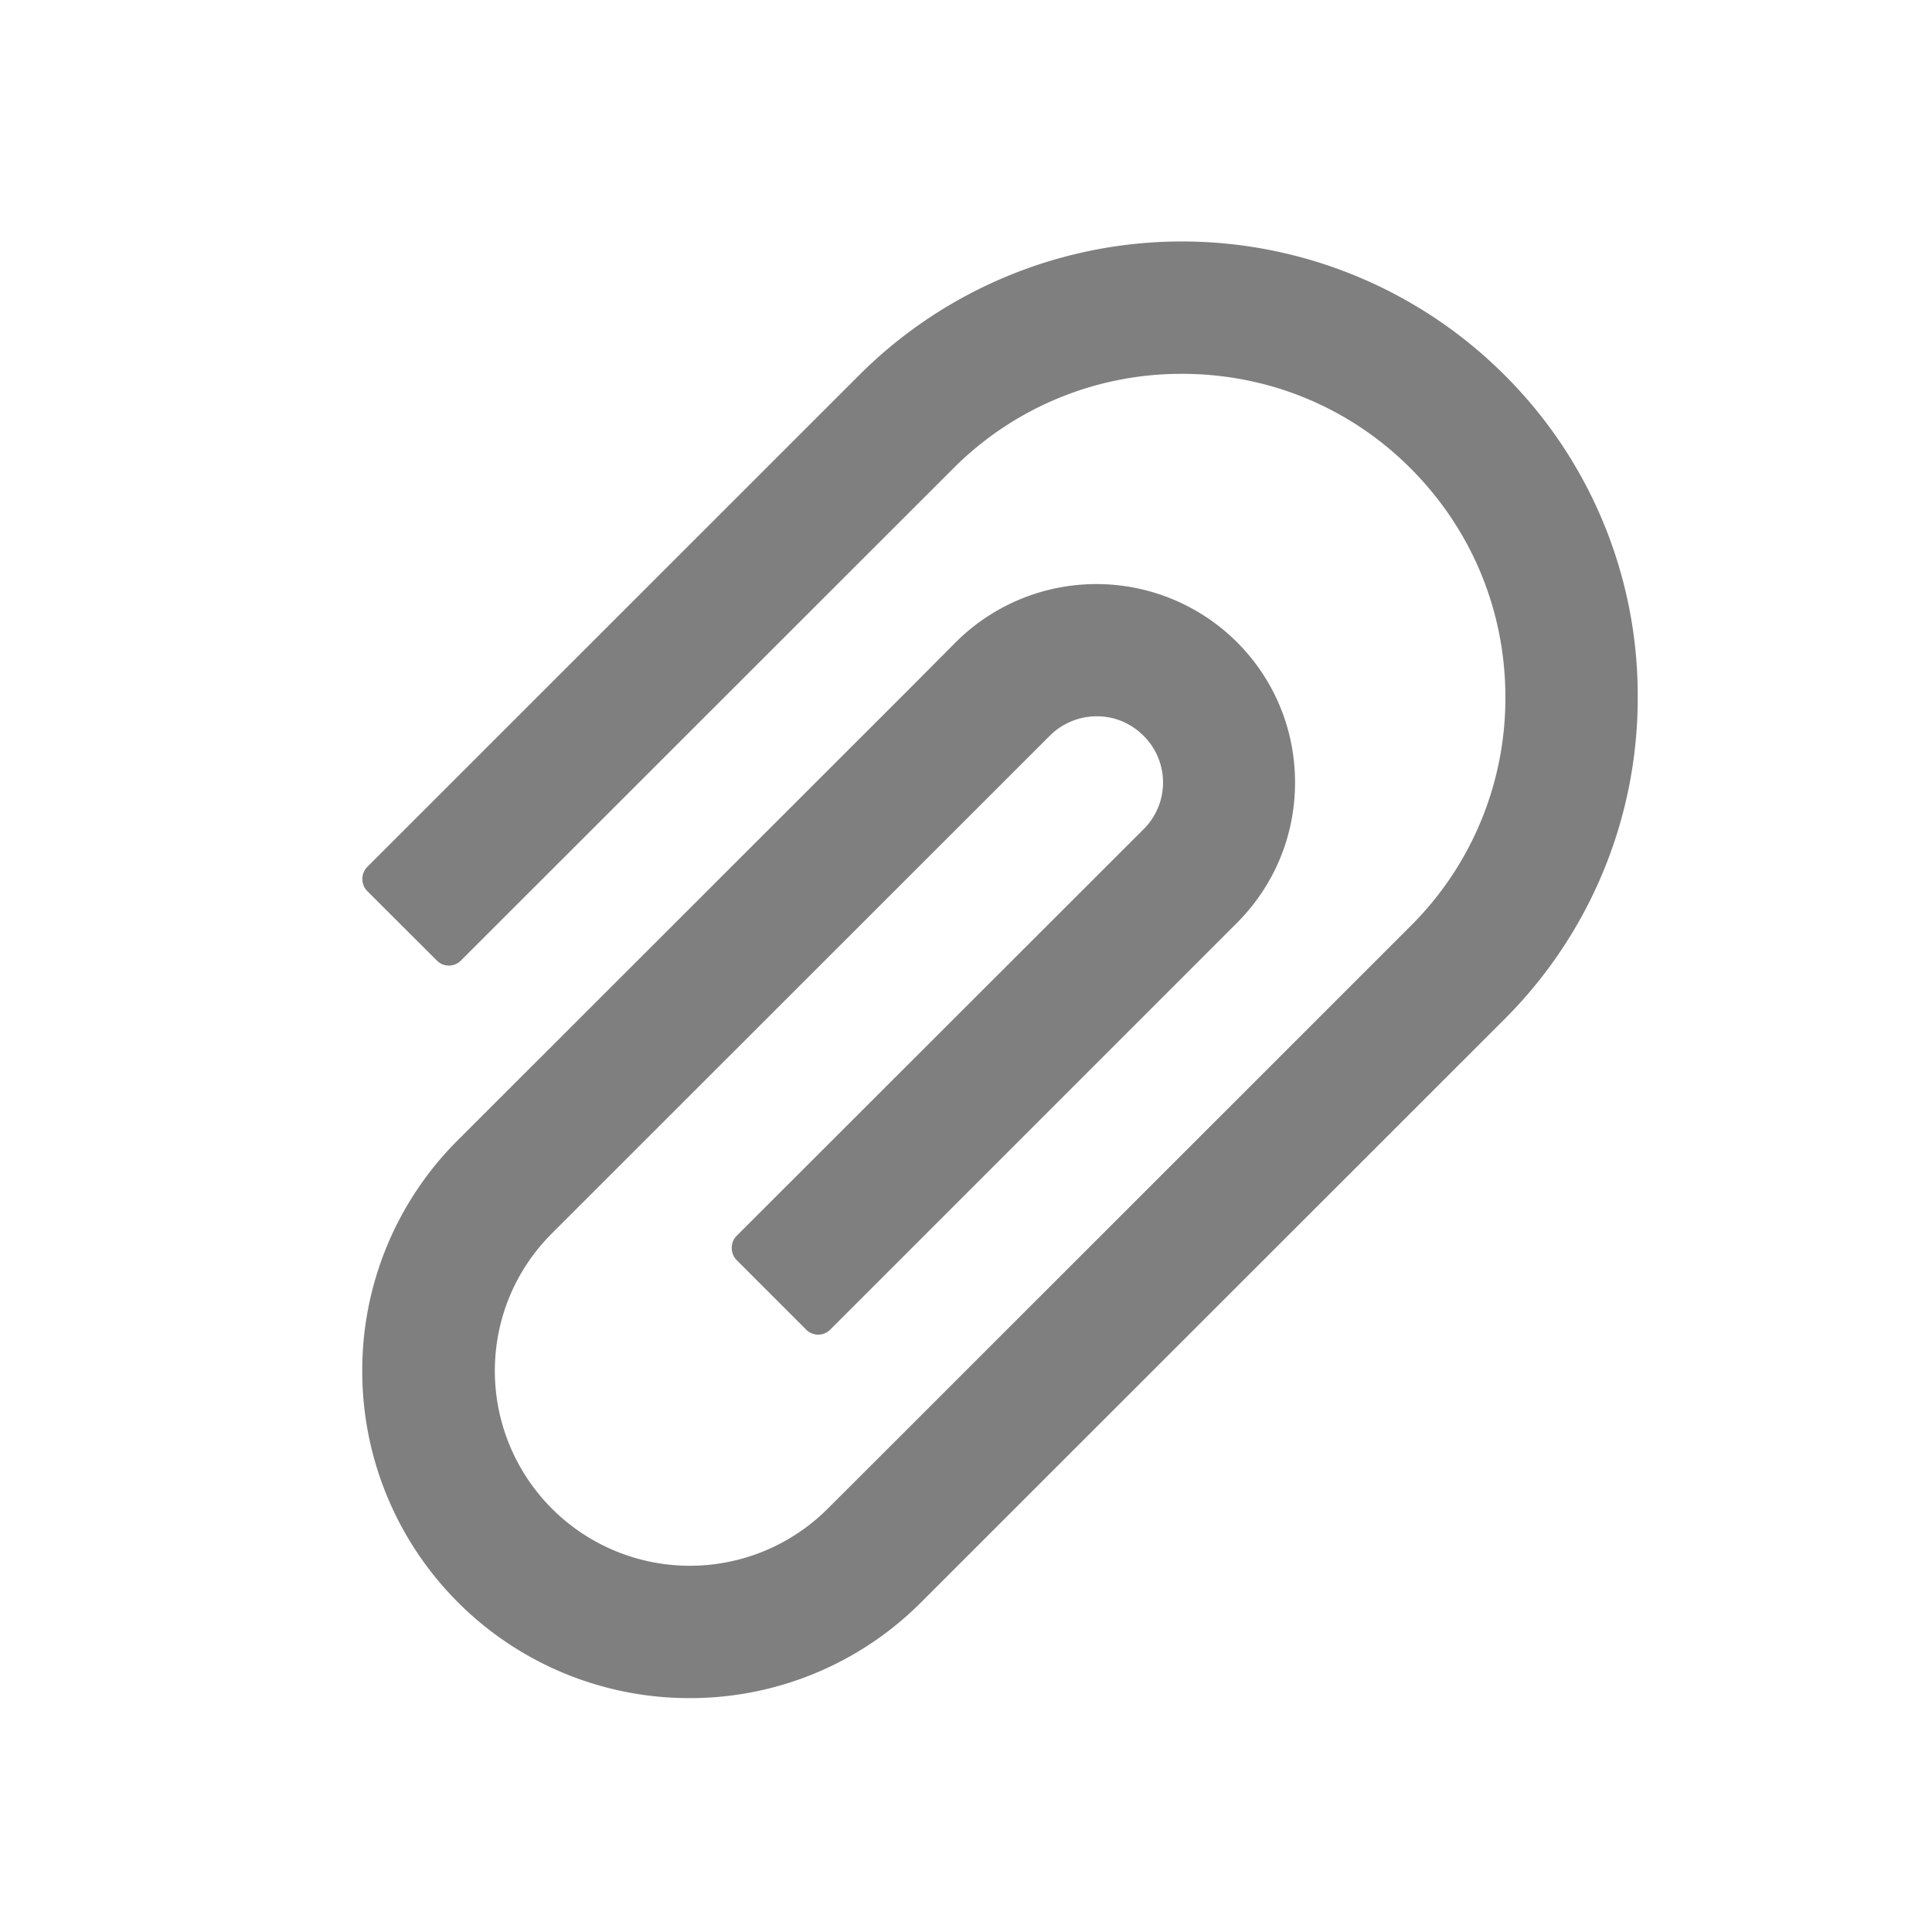 <?xml version="1.0" standalone="no"?><!DOCTYPE svg PUBLIC "-//W3C//DTD SVG 1.1//EN" "http://www.w3.org/Graphics/SVG/1.1/DTD/svg11.dtd"><svg t="1718269778675" class="icon" viewBox="0 0 1024 1024" version="1.1" xmlns="http://www.w3.org/2000/svg" p-id="4354" width="16" height="16" xmlns:xlink="http://www.w3.org/1999/xlink"><path d="M797.312 198.656a241.92 241.92 0 0 0-341.76 0L194.688 459.456a8.96 8.96 0 0 0-2.624 6.4 8.96 8.96 0 0 0 2.56 6.4l36.928 36.864a8.96 8.96 0 0 0 12.736 0L505.216 248.32a170.432 170.432 0 0 1 121.28-50.176c45.824 0 88.96 17.792 121.216 50.176 32.384 32.448 50.176 75.52 50.176 121.216a170.24 170.24 0 0 1-50.176 121.216l-265.984 265.92-43.136 43.072a103.36 103.36 0 0 1-176.32-72.96c0-27.648 10.752-53.504 30.208-73.024l263.936-263.808a35.264 35.264 0 0 1 24.896-10.304h0.064c9.408 0 18.112 3.712 24.704 10.304a34.88 34.88 0 0 1 0 49.6L390.4 655.04a8.96 8.96 0 0 0-2.56 6.4 8.96 8.96 0 0 0 2.56 6.4l36.928 36.928a8.96 8.96 0 0 0 12.672 0l215.616-215.616c19.84-19.904 30.784-46.272 30.784-74.432 0-28.096-11.008-54.592-30.784-74.368a105.536 105.536 0 0 0-148.992 0l-25.6 25.728-238.208 238.08A172.16 172.16 0 0 0 192 726.848a173.248 173.248 0 0 0 173.44 173.184 172.8 172.8 0 0 0 122.688-50.688l309.12-308.992a240.448 240.448 0 0 0 70.784-170.816 239.68 239.68 0 0 0-70.72-170.88z" fill="#7F7F7F" p-id="4355"></path></svg>